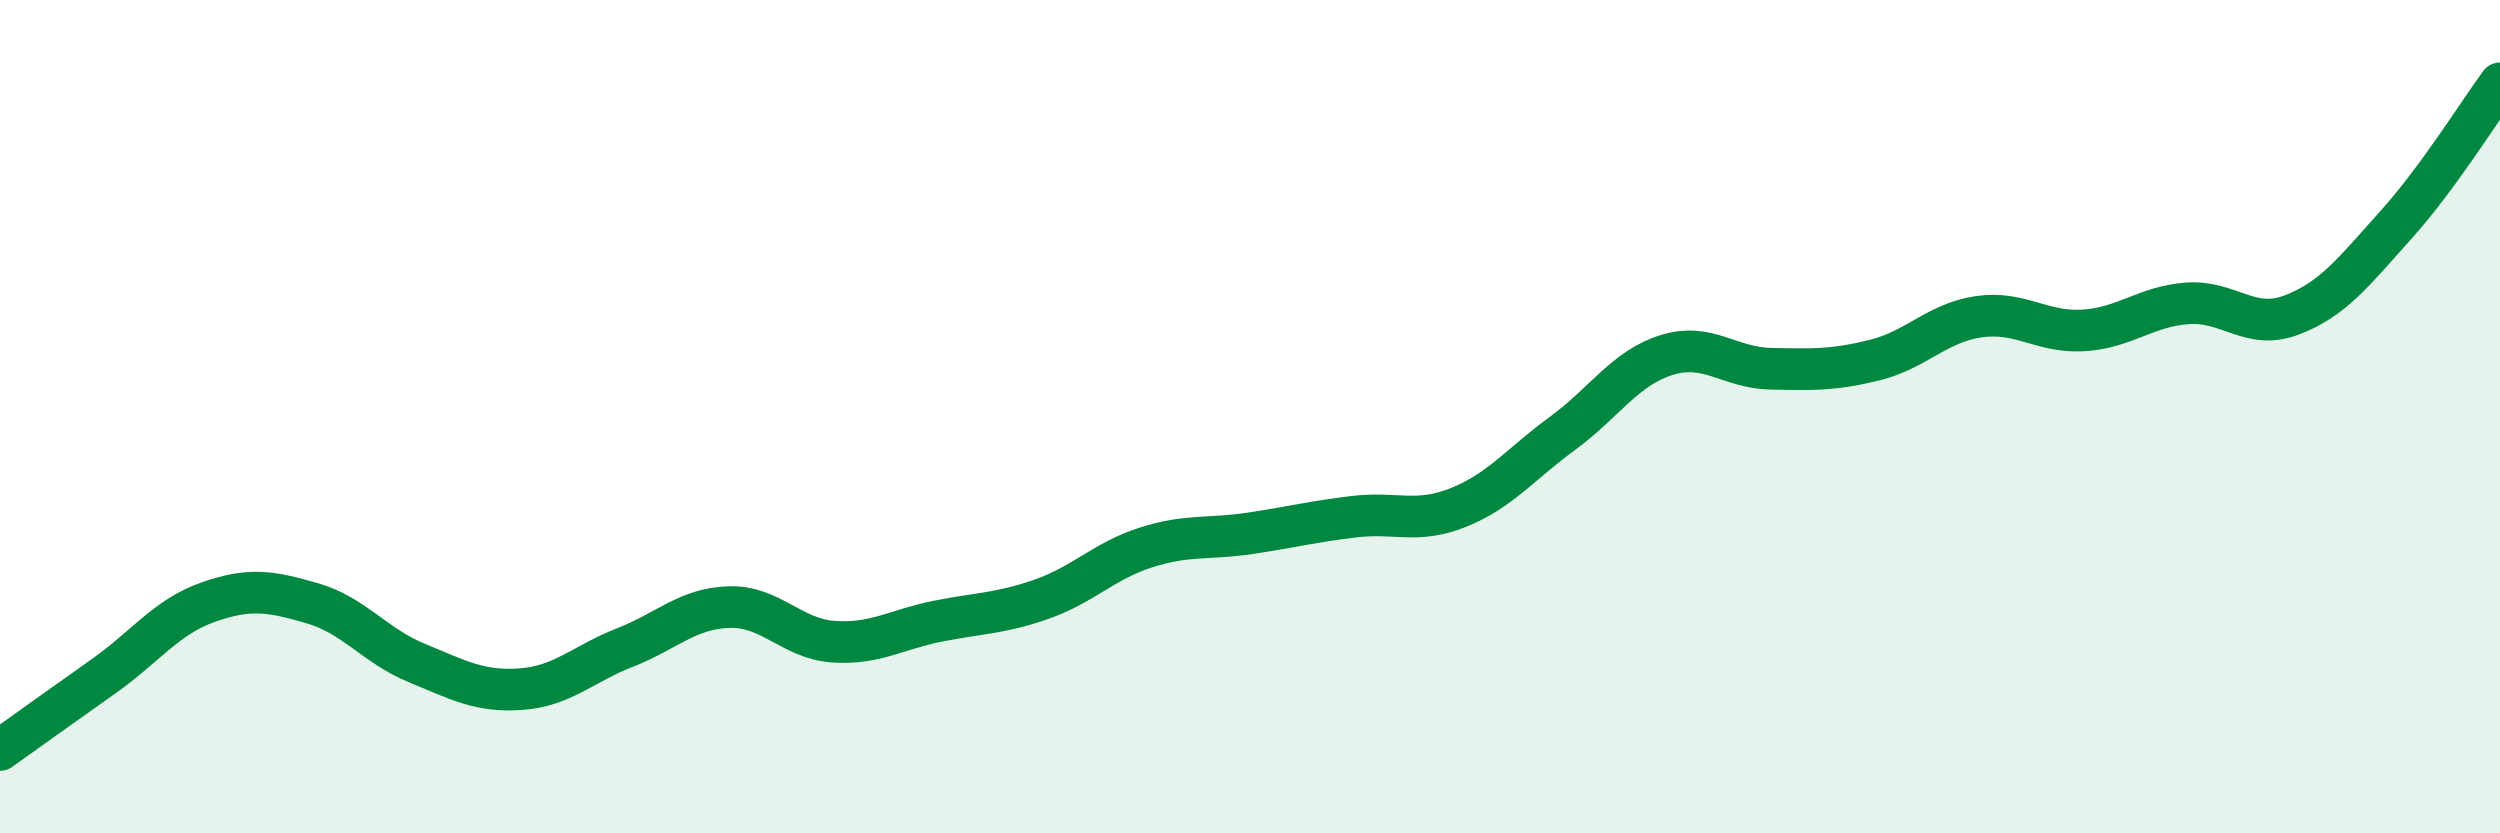 
    <svg width="60" height="20" viewBox="0 0 60 20" xmlns="http://www.w3.org/2000/svg">
      <path
        d="M 0,18 C 0.5,17.64 1.5,16.93 2.5,16.22 C 3.5,15.51 4,14.8 5,14.45 C 6,14.1 6.5,14.19 7.5,14.48 C 8.5,14.77 9,15.5 10,15.91 C 11,16.32 11.5,16.61 12.5,16.54 C 13.5,16.47 14,15.93 15,15.54 C 16,15.15 16.5,14.6 17.5,14.57 C 18.5,14.54 19,15.33 20,15.4 C 21,15.47 21.5,15.11 22.5,14.91 C 23.5,14.71 24,14.73 25,14.38 C 26,14.03 26.5,13.46 27.5,13.14 C 28.5,12.82 29,12.95 30,12.8 C 31,12.65 31.5,12.52 32.5,12.4 C 33.5,12.28 34,12.58 35,12.18 C 36,11.78 36.5,11.13 37.5,10.4 C 38.5,9.67 39,8.83 40,8.52 C 41,8.21 41.5,8.83 42.5,8.85 C 43.5,8.87 44,8.89 45,8.64 C 46,8.39 46.5,7.74 47.5,7.6 C 48.5,7.46 49,7.99 50,7.93 C 51,7.87 51.5,7.35 52.5,7.28 C 53.5,7.21 54,7.94 55,7.56 C 56,7.18 56.5,6.51 57.5,5.4 C 58.5,4.29 59.5,2.68 60,2L60 20L0 20Z"
        fill="#008740"
        opacity="0.1"
        stroke-linecap="round"
        stroke-linejoin="round"
      />
      <path
        d="M 0,18 C 0.5,17.64 1.5,16.93 2.5,16.22 C 3.5,15.51 4,14.8 5,14.45 C 6,14.1 6.5,14.19 7.5,14.48 C 8.5,14.77 9,15.5 10,15.91 C 11,16.32 11.5,16.61 12.5,16.54 C 13.5,16.47 14,15.93 15,15.54 C 16,15.15 16.5,14.6 17.5,14.57 C 18.5,14.54 19,15.33 20,15.4 C 21,15.47 21.5,15.11 22.5,14.91 C 23.5,14.71 24,14.73 25,14.38 C 26,14.03 26.5,13.46 27.5,13.14 C 28.5,12.82 29,12.95 30,12.8 C 31,12.65 31.5,12.52 32.5,12.4 C 33.5,12.28 34,12.58 35,12.18 C 36,11.78 36.5,11.13 37.5,10.4 C 38.5,9.67 39,8.83 40,8.52 C 41,8.21 41.5,8.83 42.5,8.85 C 43.5,8.87 44,8.89 45,8.64 C 46,8.39 46.5,7.74 47.5,7.6 C 48.5,7.46 49,7.99 50,7.93 C 51,7.87 51.5,7.35 52.5,7.28 C 53.5,7.21 54,7.94 55,7.56 C 56,7.18 56.5,6.51 57.5,5.4 C 58.5,4.29 59.5,2.68 60,2"
        stroke="#008740"
        stroke-width="1"
        fill="none"
        stroke-linecap="round"
        stroke-linejoin="round"
      />
    </svg>
  